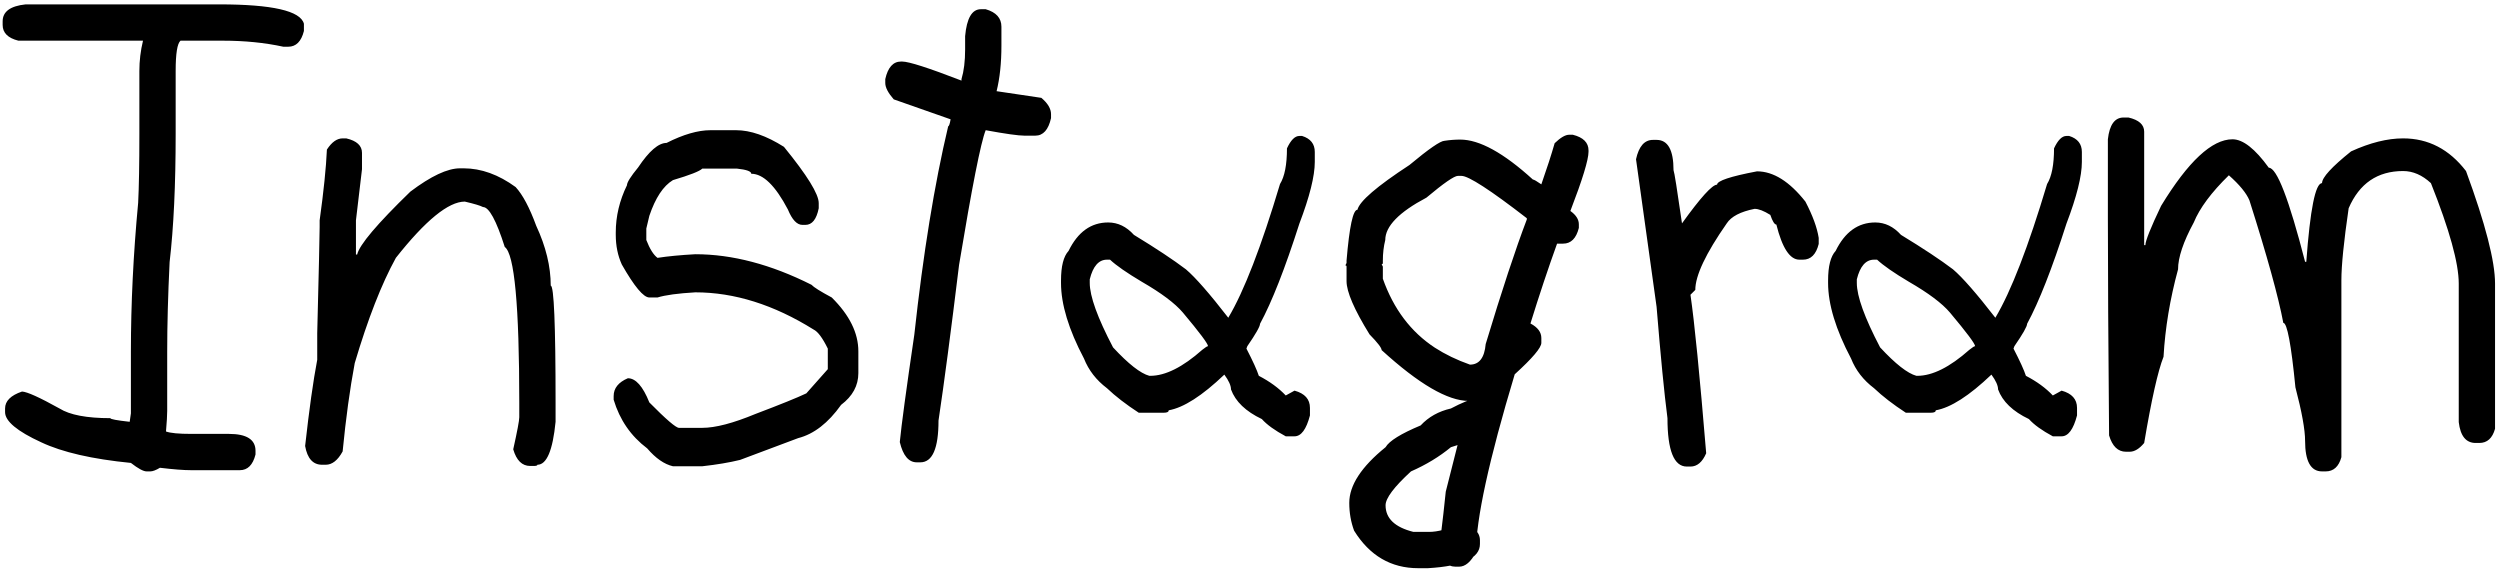 <?xml version="1.0" encoding="UTF-8"?> <svg xmlns="http://www.w3.org/2000/svg" width="339" height="78" viewBox="0 0 339 78" fill="none"> <path d="M29.727 0.594C36.918 0.594 40.746 1.469 41.211 3.219V4.203C40.855 5.625 40.145 6.336 39.078 6.336H38.422C35.906 5.789 33.172 5.516 30.219 5.516H24.477C24.039 5.898 23.82 7.266 23.82 9.617V18.148C23.82 25.066 23.547 30.863 23 35.539C22.781 40.023 22.672 44.07 22.672 47.68V55.719C22.672 56.293 22.617 57.223 22.508 58.508C23.082 58.727 24.23 58.836 25.953 58.836H31.039C33.445 58.836 34.648 59.602 34.648 61.133V61.625C34.293 63.047 33.582 63.758 32.516 63.758H25.953C24.914 63.758 23.492 63.648 21.688 63.43C21.141 63.758 20.703 63.922 20.375 63.922H19.883C19.445 63.922 18.734 63.539 17.75 62.773C12.5 62.254 8.453 61.324 5.609 59.984C2.328 58.48 0.688 57.113 0.688 55.883V55.391C0.688 54.379 1.453 53.613 2.984 53.094C3.668 53.121 5.363 53.887 8.07 55.391C9.465 56.266 11.762 56.703 14.961 56.703C14.961 56.84 15.836 57.004 17.586 57.195L17.75 56.047V47.68C17.75 41.199 18.078 34.473 18.734 27.5C18.844 25.367 18.898 22.25 18.898 18.148V9.617C18.898 8.25 19.062 6.883 19.391 5.516H2.492C1.07 5.16 0.359 4.449 0.359 3.383V2.891C0.359 1.578 1.398 0.812 3.477 0.594H29.727ZM46.461 18.764H46.953C48.375 19.092 49.086 19.748 49.086 20.732V22.947L48.266 29.879V34.514H48.43C48.73 33.201 51.137 30.357 55.648 25.982C58.438 23.877 60.68 22.824 62.375 22.824H62.867C65.246 22.824 67.598 23.672 69.922 25.367C70.879 26.406 71.809 28.156 72.711 30.617C74.023 33.434 74.68 36.141 74.68 38.738C75.117 38.738 75.336 44.029 75.336 54.611V57.195C74.953 61.078 74.133 63.02 72.875 63.02C72.875 63.129 72.711 63.184 72.383 63.184H71.891C70.797 63.184 70.031 62.432 69.594 60.928C70.141 58.467 70.414 57.018 70.414 56.58V54.611C70.414 41.459 69.758 34.418 68.445 33.488C67.297 29.879 66.312 28.074 65.492 28.074C65.137 27.883 64.316 27.637 63.031 27.336C60.816 27.336 57.699 29.879 53.68 34.965C51.738 38.492 49.879 43.25 48.102 49.238C47.445 52.738 46.898 56.73 46.461 61.215C45.805 62.418 45.039 63.02 44.164 63.02H43.672C42.441 63.02 41.676 62.172 41.375 60.477C41.922 55.555 42.469 51.658 43.016 48.787V45.178C43.234 36.592 43.344 31.793 43.344 30.781V29.879C43.891 25.941 44.219 22.742 44.328 20.281C44.984 19.27 45.695 18.764 46.461 18.764ZM96.336 17.656H99.822C101.764 17.656 103.924 18.408 106.303 19.912C109.447 23.768 111.02 26.311 111.02 27.541V28.238C110.719 29.742 110.117 30.494 109.215 30.494H108.805C108.066 30.494 107.41 29.797 106.836 28.402C105.141 25.176 103.486 23.562 101.873 23.562C101.873 23.234 101.23 23.002 99.945 22.865H95.228C94.873 23.221 93.547 23.74 91.25 24.424C89.938 25.217 88.871 26.83 88.051 29.264L87.641 30.986V32.545C88.106 33.748 88.611 34.555 89.158 34.965C90.58 34.746 92.289 34.582 94.285 34.473C99.289 34.473 104.539 35.853 110.035 38.615C110.336 38.943 111.252 39.518 112.783 40.338C115.189 42.717 116.393 45.15 116.393 47.639V50.592C116.393 52.287 115.613 53.723 114.055 54.898C112.305 57.359 110.363 58.863 108.23 59.41L100.355 62.363C98.906 62.719 97.197 63.006 95.228 63.225H91.25C90.074 62.951 88.912 62.145 87.764 60.805C85.549 59.137 84.031 56.935 83.211 54.201V53.709C83.211 52.643 83.853 51.836 85.139 51.289C86.205 51.289 87.176 52.383 88.051 54.57C90.32 56.867 91.66 58.016 92.07 58.016H95.228C97.006 58.016 99.412 57.387 102.447 56.129C105.838 54.844 108.135 53.914 109.338 53.34L112.25 50.059V47.27C111.539 45.82 110.896 44.959 110.322 44.685C104.936 41.322 99.59 39.641 94.285 39.641C91.934 39.777 90.225 40.01 89.158 40.338H88.051C87.258 40.338 86.014 38.848 84.318 35.867C83.772 34.664 83.498 33.324 83.498 31.848V31.52C83.498 29.332 84.004 27.199 85.016 25.121C85.016 24.738 85.522 23.932 86.533 22.701C88.01 20.486 89.295 19.379 90.389 19.379C92.658 18.23 94.641 17.656 96.336 17.656ZM133.66 1.25C135.082 1.66 135.793 2.453 135.793 3.629V6.172C135.793 8.551 135.574 10.615 135.137 12.365L141.207 13.268C142.082 14.006 142.52 14.744 142.52 15.482V16.016C142.164 17.602 141.453 18.395 140.387 18.395H138.91C138.09 18.395 136.34 18.148 133.66 17.656C133.004 19.27 131.801 25.354 130.051 35.908C128.957 44.877 128.027 51.918 127.262 57.031C127.262 60.805 126.441 62.691 124.801 62.691H124.309C123.215 62.691 122.449 61.775 122.012 59.943C122.23 57.674 122.887 52.82 123.98 45.383C125.184 34.363 126.715 24.943 128.574 17.123C128.684 17.123 128.793 16.809 128.902 16.18L121.191 13.473C120.426 12.598 120.043 11.859 120.043 11.258V10.725C120.398 9.139 121.109 8.346 122.176 8.346H122.34C123.242 8.346 125.922 9.207 130.379 10.93V10.725C130.707 9.631 130.871 8.291 130.871 6.705V4.9C131.09 2.467 131.801 1.25 133.004 1.25H133.66ZM176.193 18.436H176.562C177.711 18.791 178.285 19.516 178.285 20.609V21.963C178.285 23.877 177.588 26.666 176.193 30.33C174.252 36.4 172.475 40.926 170.861 43.906C170.861 44.262 170.287 45.273 169.139 46.941L169.016 47.27C169.891 48.965 170.451 50.195 170.697 50.961C172.174 51.727 173.391 52.615 174.348 53.627L175.537 52.971C176.932 53.353 177.629 54.133 177.629 55.309V56.334C177.137 58.221 176.439 59.164 175.537 59.164H174.348C172.871 58.371 171.791 57.592 171.107 56.826C168.92 55.787 167.525 54.447 166.924 52.807C166.924 52.287 166.623 51.617 166.021 50.797C163.014 53.668 160.498 55.281 158.475 55.637C158.475 55.855 158.256 55.965 157.818 55.965H154.414C152.691 54.844 151.256 53.736 150.107 52.643C148.658 51.549 147.619 50.209 146.99 48.623C144.912 44.685 143.873 41.268 143.873 38.369V38.041C143.873 36.1 144.215 34.76 144.898 34.022C146.156 31.451 147.947 30.166 150.271 30.166C151.584 30.166 152.746 30.727 153.758 31.848C156.766 33.68 159.117 35.238 160.812 36.523C162.098 37.617 164.012 39.805 166.555 43.086C168.688 39.504 171.025 33.461 173.568 24.957C174.197 23.945 174.512 22.332 174.512 20.117C175.031 18.996 175.592 18.436 176.193 18.436ZM147.77 37.877V38.369C147.77 40.174 148.822 43.086 150.928 47.105C153.006 49.348 154.646 50.633 155.85 50.961H155.973C158.023 50.961 160.375 49.785 163.027 47.434C163.438 47.105 163.697 46.941 163.807 46.941C163.807 46.613 162.672 45.096 160.402 42.389C159.336 41.131 157.477 39.736 154.824 38.205C152.801 37.002 151.365 36.004 150.518 35.211H150.107C148.986 35.211 148.207 36.1 147.77 37.877ZM212.779 18.271H213.271C214.693 18.627 215.404 19.338 215.404 20.404V20.568C215.404 21.662 214.584 24.342 212.943 28.607C213.709 29.154 214.092 29.756 214.092 30.412V30.904C213.736 32.326 213.025 33.037 211.959 33.037H211.139C209.936 36.373 208.732 39.982 207.529 43.865C208.514 44.385 209.006 45.041 209.006 45.834V46.49C209.006 47.147 207.803 48.568 205.396 50.756C201.896 62.377 200.146 70.416 200.146 74.873C199.463 76.186 198.697 76.842 197.85 76.842H197.357C196.264 76.842 195.498 76.022 195.061 74.381C195.252 73.725 195.58 71.154 196.045 66.67L199.162 54.365C196.318 54.365 192.381 52.068 187.35 47.475C187.35 47.174 186.803 46.463 185.709 45.342C183.631 41.978 182.592 39.572 182.592 38.123V36.154C182.592 36.045 182.537 35.99 182.428 35.99L182.592 35.662V35.334C182.975 30.74 183.467 28.443 184.068 28.443C184.342 27.295 186.693 25.271 191.123 22.373C193.748 20.186 195.334 19.092 195.881 19.092C196.592 18.982 197.303 18.928 198.014 18.928C200.611 18.928 203.893 20.732 207.857 24.342C207.994 24.342 208.377 24.561 209.006 24.998C209.771 22.811 210.373 20.951 210.811 19.42C211.604 18.654 212.26 18.271 212.779 18.271ZM187.514 35.334V35.662C187.514 35.772 187.459 35.826 187.35 35.826L187.514 36.154V37.795C188.963 41.897 191.314 45.014 194.568 47.147C195.963 48.049 197.549 48.815 199.326 49.443C200.584 49.443 201.295 48.514 201.459 46.654C203.646 39.408 205.506 33.775 207.037 29.756V29.592C202.088 25.764 199.135 23.85 198.178 23.85H197.686C197.193 23.85 195.771 24.834 193.42 26.803C189.701 28.771 187.842 30.686 187.842 32.545C187.623 33.42 187.514 34.35 187.514 35.334ZM200.352 53.914C202.102 54.297 202.977 55.062 202.977 56.211V56.703C202.977 58.098 200.898 59.41 196.742 60.641C195.184 61.926 193.379 63.02 191.328 63.922C189.031 66.027 187.883 67.559 187.883 68.516C187.883 70.293 189.141 71.496 191.656 72.125H193.789C194.965 72.125 196.387 71.742 198.055 70.977C199.805 71.359 200.68 72.125 200.68 73.273V73.766C200.68 75.68 198.328 76.773 193.625 77.047H192.312C188.621 77.047 185.723 75.352 183.617 71.961C183.18 70.785 182.961 69.527 182.961 68.188C182.961 65.809 184.602 63.293 187.883 60.641C188.375 59.793 189.961 58.809 192.641 57.688C193.707 56.539 195.074 55.773 196.742 55.391C198.191 54.625 199.395 54.133 200.352 53.914ZM224.141 18.969H224.633C226.164 18.969 226.93 20.336 226.93 23.07C227.039 23.316 227.422 25.723 228.078 30.289C230.594 26.789 232.18 25.039 232.836 25.039C232.836 24.52 234.641 23.918 238.25 23.234C240.465 23.234 242.652 24.602 244.812 27.336C245.797 29.223 246.398 30.863 246.617 32.258V33.078C246.262 34.5 245.551 35.211 244.484 35.211H243.992C242.707 35.211 241.668 33.625 240.875 30.453C240.629 30.453 240.355 30.016 240.055 29.141C239.18 28.594 238.469 28.32 237.922 28.32C236.008 28.703 234.75 29.359 234.148 30.289C231.305 34.363 229.883 37.371 229.883 39.312L229.227 39.969C229.773 43.715 230.484 50.879 231.359 61.461C230.84 62.664 230.129 63.266 229.227 63.266H228.734C226.984 63.266 226.109 61.078 226.109 56.703C225.672 53.34 225.18 48.309 224.633 41.609L221.844 21.594C222.227 19.844 222.992 18.969 224.141 18.969ZM280.209 18.436H280.578C281.727 18.791 282.301 19.516 282.301 20.609V21.963C282.301 23.877 281.604 26.666 280.209 30.33C278.268 36.4 276.49 40.926 274.877 43.906C274.877 44.262 274.303 45.273 273.154 46.941L273.031 47.27C273.906 48.965 274.467 50.195 274.713 50.961C276.189 51.727 277.406 52.615 278.363 53.627L279.553 52.971C280.947 53.353 281.645 54.133 281.645 55.309V56.334C281.152 58.221 280.455 59.164 279.553 59.164H278.363C276.887 58.371 275.807 57.592 275.123 56.826C272.936 55.787 271.541 54.447 270.939 52.807C270.939 52.287 270.639 51.617 270.037 50.797C267.029 53.668 264.514 55.281 262.49 55.637C262.49 55.855 262.271 55.965 261.834 55.965H258.43C256.707 54.844 255.271 53.736 254.123 52.643C252.674 51.549 251.635 50.209 251.006 48.623C248.928 44.685 247.889 41.268 247.889 38.369V38.041C247.889 36.1 248.23 34.76 248.914 34.022C250.172 31.451 251.963 30.166 254.287 30.166C255.6 30.166 256.762 30.727 257.773 31.848C260.781 33.68 263.133 35.238 264.828 36.523C266.113 37.617 268.027 39.805 270.57 43.086C272.703 39.504 275.041 33.461 277.584 24.957C278.213 23.945 278.527 22.332 278.527 20.117C279.047 18.996 279.607 18.436 280.209 18.436ZM251.785 37.877V38.369C251.785 40.174 252.838 43.086 254.943 47.105C257.021 49.348 258.662 50.633 259.865 50.961H259.988C262.039 50.961 264.391 49.785 267.043 47.434C267.453 47.105 267.713 46.941 267.822 46.941C267.822 46.613 266.688 45.096 264.418 42.389C263.352 41.131 261.492 39.736 258.84 38.205C256.816 37.002 255.381 36.004 254.533 35.211H254.123C253.002 35.211 252.223 36.1 251.785 37.877ZM288.617 15.934C290.039 16.262 290.75 16.904 290.75 17.861V33.242H290.914C290.914 32.668 291.625 30.891 293.047 27.91C296.711 21.895 299.938 18.887 302.727 18.887C304.148 18.887 305.789 20.172 307.648 22.742C308.742 22.742 310.383 26.994 312.57 35.498H312.734C313.254 28.389 313.965 24.834 314.867 24.834C314.867 24.068 316.18 22.633 318.805 20.527C321.375 19.352 323.727 18.764 325.859 18.764C329.277 18.764 332.121 20.24 334.391 23.193C337.016 30.33 338.328 35.416 338.328 38.451V58.139C337.973 59.424 337.262 60.066 336.195 60.066H335.703C334.391 60.066 333.625 59.123 333.406 57.236V38.451C333.406 35.69 332.148 31.15 329.633 24.834C328.457 23.74 327.199 23.193 325.859 23.193C322.387 23.193 319.926 24.875 318.477 28.238C317.82 32.75 317.492 36.004 317.492 38V61.994C317.137 63.279 316.426 63.922 315.359 63.922H314.867C313.336 63.922 312.57 62.541 312.57 59.779C312.57 58.275 312.133 55.855 311.258 52.52C310.684 46.695 310.137 43.783 309.617 43.783C308.961 40.283 307.43 34.746 305.023 27.172C304.613 26.188 303.684 25.053 302.234 23.768C299.855 26.092 298.27 28.225 297.477 30.166C296.055 32.791 295.344 34.91 295.344 36.523C294.25 40.543 293.594 44.494 293.375 48.377C292.609 50.318 291.734 54.215 290.75 60.066C290.094 60.859 289.438 61.256 288.781 61.256H288.289C287.195 61.256 286.43 60.518 285.992 59.041C285.883 46.545 285.828 36.715 285.828 29.551V18.887C286.047 16.918 286.758 15.934 287.961 15.934H288.617Z" fill="black"></path> </svg> 
